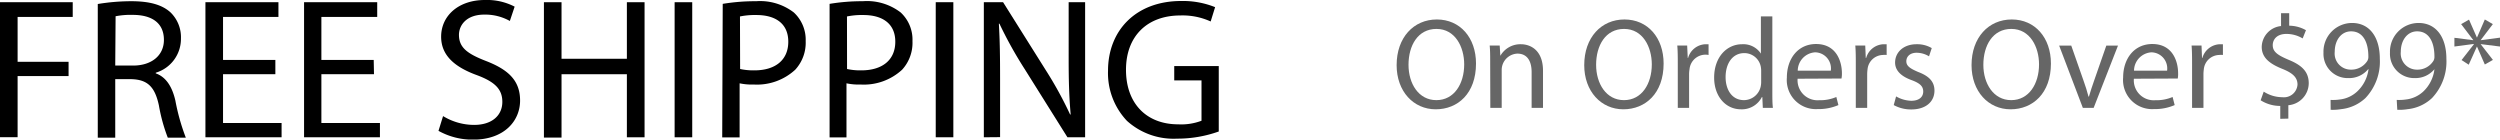 <svg id="Layer_1" data-name="Layer 1" xmlns="http://www.w3.org/2000/svg" viewBox="0 0 349.27 19.49"><path d="M2.1.94H12.26V3H4.56V9.26h7.12v2H4.56v8.54H2.1Z" transform="translate(-2.1 -0.63)"/><path d="M15.76,1.19A29,29,0,0,1,20.44.8c2.6,0,4.31.51,5.46,1.54A4.83,4.83,0,0,1,27.38,6a4.94,4.94,0,0,1-3.52,4.79v.09c1.42.5,2.29,1.84,2.74,3.8a29.37,29.37,0,0,0,1.46,5.18H25.54a23.65,23.65,0,0,1-1.24-4.5c-.56-2.61-1.59-3.59-3.8-3.67H18.2v8.17H15.76Zm2.44,8.6h2.49C23.3,9.79,25,8.36,25,6.21c0-2.44-1.77-3.5-4.34-3.5a10.91,10.91,0,0,0-2.41.19Z" transform="translate(-2.1 -0.63)"/><path d="M40.57,11H33.26v6.81h8.18v2H30.8V.94H41V3H33.26V9h7.31Z" transform="translate(-2.1 -0.63)"/><path d="M54.35,11H47v6.81h8.18v2H44.58V.94H54.8V3H47V9h7.31Z" transform="translate(-2.1 -0.63)"/><path d="M64,16.85a8.35,8.35,0,0,0,4.34,1.23c2.49,0,3.94-1.32,3.94-3.22,0-1.74-1-2.78-3.55-3.73-3.08-1.12-5-2.74-5-5.37,0-2.94,2.44-5.13,6.11-5.13A8.38,8.38,0,0,1,74,1.56l-.67,2a7.05,7.05,0,0,0-3.56-.89c-2.57,0-3.55,1.54-3.55,2.83,0,1.76,1.15,2.63,3.75,3.64,3.19,1.23,4.79,2.77,4.79,5.54s-2.13,5.46-6.58,5.46a9.79,9.79,0,0,1-4.82-1.23Z" transform="translate(-2.1 -0.63)"/><path d="M80.55.94v7.9h9.13V.94h2.47V19.81H89.68V11H80.55v8.85H78.09V.94Z" transform="translate(-2.1 -0.63)"/><path d="M98.81.94V19.81H96.35V.94Z" transform="translate(-2.1 -0.63)"/><path d="M103.07,1.17A27.57,27.57,0,0,1,107.74.8,7.73,7.73,0,0,1,113,2.37a5.18,5.18,0,0,1,1.66,4,5.57,5.57,0,0,1-1.46,4,7.88,7.88,0,0,1-5.77,2.07,8.37,8.37,0,0,1-2-.17v7.56h-2.43Zm2.43,9.1a8.76,8.76,0,0,0,2,.19c2.94,0,4.73-1.46,4.73-4s-1.79-3.73-4.45-3.73a10.28,10.28,0,0,0-2.3.2Z" transform="translate(-2.1 -0.63)"/><path d="M118,1.17A27.8,27.8,0,0,1,122.64.8a7.73,7.73,0,0,1,5.29,1.57,5.17,5.17,0,0,1,1.65,4,5.57,5.57,0,0,1-1.45,4,7.88,7.88,0,0,1-5.77,2.07,8.37,8.37,0,0,1-2-.17v7.56H118Zm2.44,9.1a8.67,8.67,0,0,0,2,.19c2.94,0,4.74-1.46,4.74-4s-1.8-3.73-4.46-3.73a10.24,10.24,0,0,0-2.29.2Z" transform="translate(-2.1 -0.63)"/><path d="M135.29.94V19.81h-2.46V.94Z" transform="translate(-2.1 -0.63)"/><path d="M139.55,19.81V.94h2.69l6,9.55a53.52,53.52,0,0,1,3.36,6.13l.08,0c-.22-2.52-.28-4.81-.28-7.75V.94h2.3V19.81h-2.47l-6-9.57a57.15,57.15,0,0,1-3.5-6.3l-.08,0c.14,2.39.17,4.65.17,7.79v8.06Z" transform="translate(-2.1 -0.63)"/><path d="M172.37,19a17.12,17.12,0,0,1-5.83,1,9.7,9.7,0,0,1-7-2.49,9.7,9.7,0,0,1-2.64-7c0-5.63,3.9-9.74,10.22-9.74a12,12,0,0,1,4.74.86l-.62,2A9.47,9.47,0,0,0,167,2.79c-4.59,0-7.59,2.86-7.59,7.59S162.29,18,166.71,18a8,8,0,0,0,3.25-.5V11.86h-3.81v-2h6.22Z" transform="translate(-2.1 -0.63)"/><path d="M208.31,9.51c0,4.16-2.53,6.39-5.63,6.39s-5.46-2.5-5.46-6.17c0-3.86,2.38-6.38,5.62-6.38S208.31,5.89,208.31,9.51Zm-9.43.18c0,2.61,1.4,4.93,3.89,4.93s3.89-2.28,3.89-5c0-2.43-1.26-4.95-3.87-4.95S198.88,7,198.88,9.69Z" transform="translate(-2.1 -0.63)" style="fill:#666"/><path d="M210.29,9.35c0-.92,0-1.64-.07-2.36h1.4l.09,1.44h0a3.22,3.22,0,0,1,2.88-1.62c1.21,0,3.08.72,3.08,3.71V15.7h-1.59v-5c0-1.4-.52-2.58-2-2.58A2.29,2.29,0,0,0,212,9.73a2.26,2.26,0,0,0-.1.73V15.7h-1.59Z" transform="translate(-2.1 -0.63)" style="fill:#666"/><path d="M234.52,9.51c0,4.16-2.54,6.39-5.63,6.39s-5.46-2.5-5.46-6.17c0-3.86,2.38-6.38,5.62-6.38S234.52,5.89,234.52,9.51Zm-9.43.18c0,2.61,1.4,4.93,3.89,4.93s3.89-2.28,3.89-5c0-2.43-1.26-4.95-3.87-4.95S225.09,7,225.09,9.69Z" transform="translate(-2.1 -0.63)" style="fill:#666"/><path d="M236.5,9.71c0-1,0-1.91-.07-2.72h1.38l.08,1.73h.05a2.63,2.63,0,0,1,2.43-1.91c.16,0,.29,0,.43,0v1.5a2.24,2.24,0,0,0-2.66,2,4.35,4.35,0,0,0-.06.74V15.7H236.5Z" transform="translate(-2.1 -0.63)" style="fill:#666"/><path d="M249.71,2.92V13.45c0,.78,0,1.66.08,2.25h-1.41l-.07-1.51h-.06a3.14,3.14,0,0,1-2.93,1.71c-2.11,0-3.74-1.78-3.74-4.43,0-2.9,1.8-4.66,3.9-4.66a2.93,2.93,0,0,1,2.63,1.31h0V2.92Zm-1.56,7.62a3.05,3.05,0,0,0-.07-.67,2.34,2.34,0,0,0-2.29-1.82c-1.64,0-2.61,1.44-2.61,3.35,0,1.76.88,3.22,2.57,3.22a2.41,2.41,0,0,0,2.33-1.89,2.9,2.9,0,0,0,.07-.68Z" transform="translate(-2.1 -0.63)" style="fill:#666"/><path d="M253.24,11.63a2.79,2.79,0,0,0,3,3,5.71,5.71,0,0,0,2.41-.45l.29,1.13a7,7,0,0,1-2.92.56,4.06,4.06,0,0,1-4.28-4.41c0-2.63,1.55-4.68,4.08-4.68,2.87,0,3.61,2.48,3.61,4.09a3.43,3.43,0,0,1-.06.73Zm4.64-1.13a2.25,2.25,0,0,0-2.19-2.56,2.59,2.59,0,0,0-2.43,2.56Z" transform="translate(-2.1 -0.63)" style="fill:#666"/><path d="M261.37,9.71c0-1,0-1.91-.07-2.72h1.39l.07,1.73h.06a2.62,2.62,0,0,1,2.43-1.91c.16,0,.28,0,.43,0v1.5a2.24,2.24,0,0,0-.54,0,2.21,2.21,0,0,0-2.13,2,5.74,5.74,0,0,0-.05.74V15.7h-1.59Z" transform="translate(-2.1 -0.63)" style="fill:#666"/><path d="M267,14.1a4.49,4.49,0,0,0,2.11.61c1.14,0,1.68-.56,1.68-1.29s-.45-1.16-1.61-1.59c-1.58-.57-2.32-1.42-2.32-2.46,0-1.41,1.15-2.56,3-2.56a4,4,0,0,1,2.12.54l-.38,1.15A3.33,3.33,0,0,0,269.87,8c-.94,0-1.44.54-1.44,1.19s.5,1,1.64,1.49c1.49.56,2.29,1.32,2.29,2.61,0,1.55-1.21,2.63-3.24,2.63a5,5,0,0,1-2.45-.61Z" transform="translate(-2.1 -0.63)" style="fill:#666"/><path d="M288.63,9.51c0,4.16-2.54,6.39-5.64,6.39s-5.45-2.5-5.45-6.17c0-3.86,2.38-6.38,5.62-6.38S288.63,5.89,288.63,9.51Zm-9.44.18c0,2.61,1.41,4.93,3.89,4.93s3.89-2.28,3.89-5c0-2.43-1.26-4.95-3.87-4.95S279.19,7,279.19,9.69Z" transform="translate(-2.1 -0.63)" style="fill:#666"/><path d="M291.47,7l1.71,4.88c.29.81.52,1.53.7,2.25h.06c.2-.72.45-1.44.73-2.25L296.37,7H298L294.6,15.7h-1.51L289.78,7Z" transform="translate(-2.1 -0.63)" style="fill:#666"/><path d="M300.22,11.63a2.78,2.78,0,0,0,3,3,5.71,5.71,0,0,0,2.41-.45l.29,1.13a7,7,0,0,1-2.92.56,4.06,4.06,0,0,1-4.28-4.41c0-2.63,1.54-4.68,4.08-4.68,2.87,0,3.6,2.48,3.6,4.09a3.55,3.55,0,0,1-.05.73Zm4.64-1.13a2.25,2.25,0,0,0-2.19-2.56,2.59,2.59,0,0,0-2.43,2.56Z" transform="translate(-2.1 -0.63)" style="fill:#666"/><path d="M308.35,9.71c0-1,0-1.91-.07-2.72h1.39l.07,1.73h.05a2.64,2.64,0,0,1,2.44-1.91c.16,0,.28,0,.43,0v1.5a2.24,2.24,0,0,0-.54,0,2.21,2.21,0,0,0-2.13,2,5.74,5.74,0,0,0-.05.74V15.7h-1.59Z" transform="translate(-2.1 -0.63)" style="fill:#666"/><path d="M320.67,17.23v-1.8a5.1,5.1,0,0,1-2.74-.79l.43-1.21a4.81,4.81,0,0,0,2.58.78,1.9,1.9,0,0,0,2.14-1.77c0-1-.7-1.6-2-2.14-1.83-.72-3-1.57-3-3.13a3,3,0,0,1,2.7-2.9V2.47h1.14V4.22a4.82,4.82,0,0,1,2.34.63L323.8,6a4.4,4.4,0,0,0-2.27-.63c-1.39,0-1.91.83-1.91,1.57,0,.92.67,1.39,2.23,2.05,1.86.76,2.8,1.68,2.8,3.28a3.11,3.11,0,0,1-2.85,3.06v1.87Z" transform="translate(-2.1 -0.63)" style="fill:#666"/><path d="M327.7,14.59a6.69,6.69,0,0,0,1.28-.06,4.25,4.25,0,0,0,2.45-1.13A5.13,5.13,0,0,0,333,10.3h-.05a3.45,3.45,0,0,1-2.78,1.24A3.38,3.38,0,0,1,326.71,8a4,4,0,0,1,4-4.16c2.4,0,3.87,1.93,3.87,5a7.4,7.4,0,0,1-2,5.48,5.85,5.85,0,0,1-3.41,1.56,7.22,7.22,0,0,1-1.46.09Zm.58-6.72a2.25,2.25,0,0,0,2.25,2.49,2.65,2.65,0,0,0,2.31-1.23,1.09,1.09,0,0,0,.14-.59c0-2-.74-3.53-2.41-3.53C329.23,5,328.28,6.2,328.28,7.87Z" transform="translate(-2.1 -0.63)" style="fill:#666"/><path d="M336.94,14.59a6.71,6.71,0,0,0,1.28-.06,4.28,4.28,0,0,0,2.45-1.13,5.12,5.12,0,0,0,1.54-3.1h0a3.45,3.45,0,0,1-2.77,1.24A3.38,3.38,0,0,1,336,8a4,4,0,0,1,4-4.16c2.4,0,3.88,1.93,3.88,5a7.41,7.41,0,0,1-2,5.48,5.82,5.82,0,0,1-3.4,1.56,7.25,7.25,0,0,1-1.46.09Zm.57-6.72a2.26,2.26,0,0,0,2.25,2.49,2.62,2.62,0,0,0,2.31-1.23,1.09,1.09,0,0,0,.14-.59c0-2-.74-3.53-2.41-3.53C338.47,5,337.51,6.2,337.51,7.87Z" transform="translate(-2.1 -0.63)" style="fill:#666"/><path d="M350.37,4l-1.71,2.25v0l2.71-.36V7.13l-2.71-.34v0L350.38,9l-1.13.64-1.1-2.52h0L347,9.67l-1-.65,1.71-2.19V6.77L345,7.13V5.91l2.65.34v0L345.94,4l1.1-.63,1.11,2.52h0l1.1-2.54Z" transform="translate(-2.1 -0.63)" style="fill:#666"/></svg>